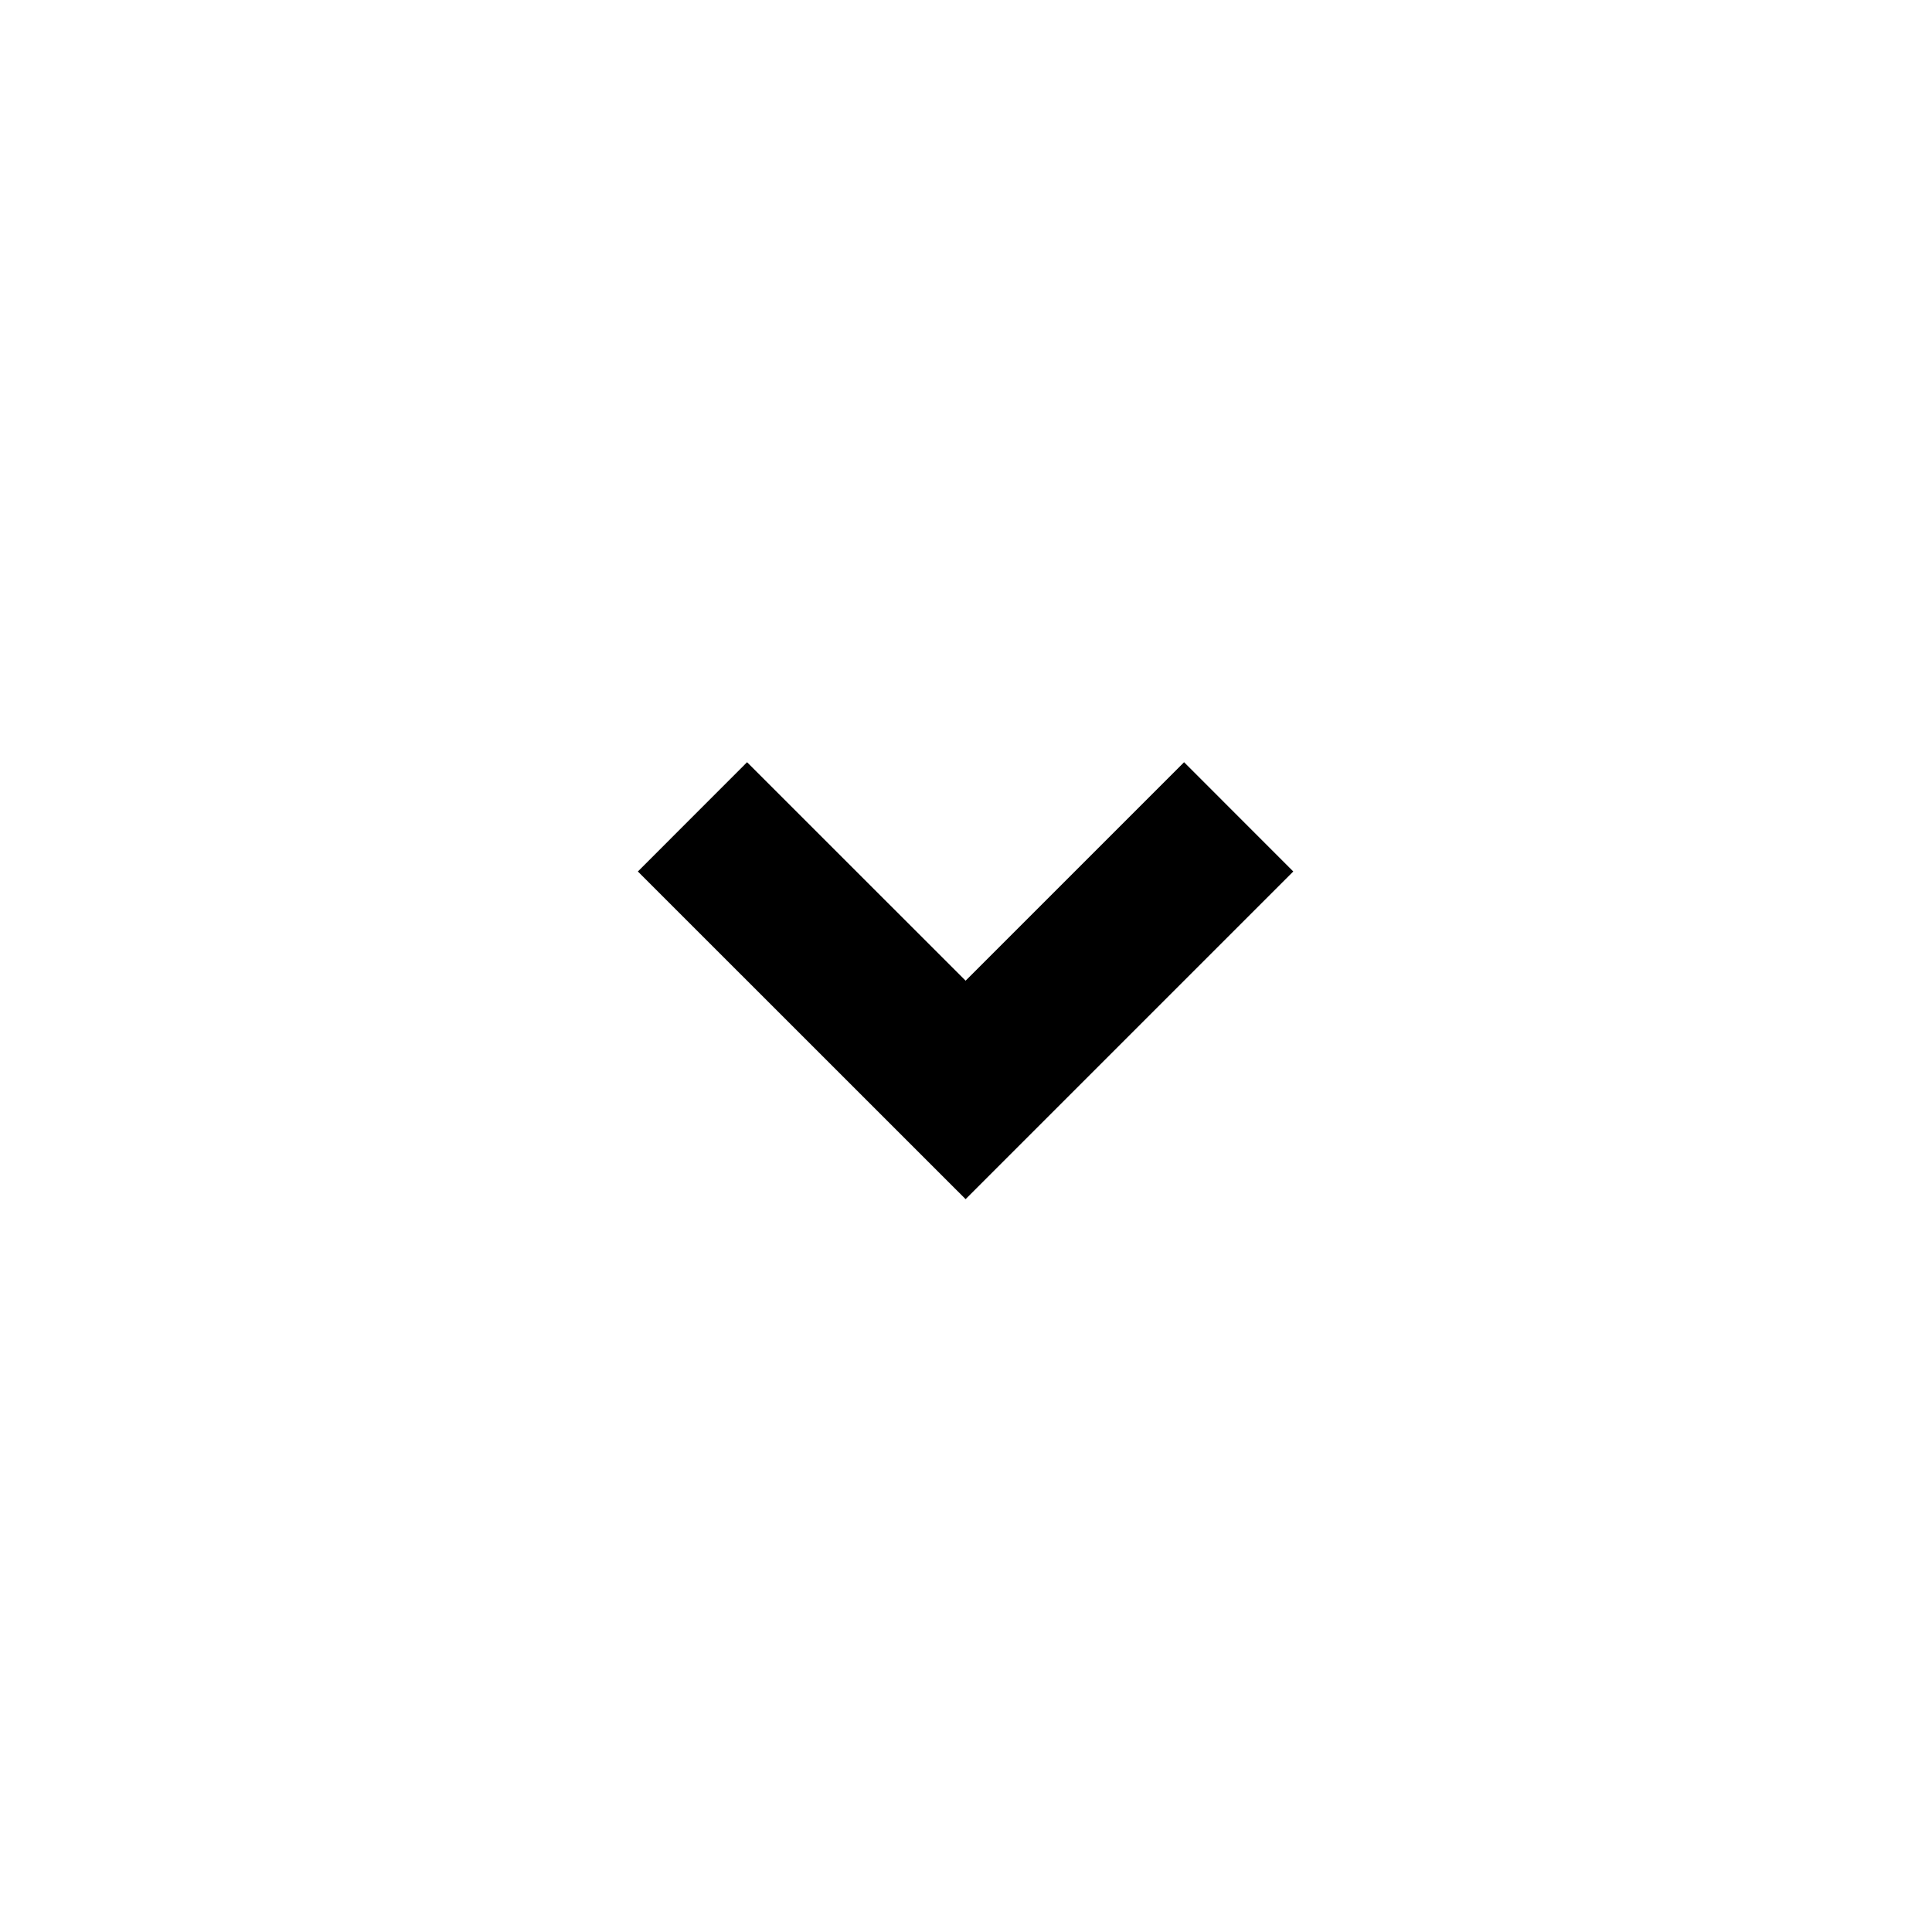 <svg width="25" height="25" viewBox="0 0 25 25" fill="none" xmlns="http://www.w3.org/2000/svg">
<path d="M12.495 15.517L8.254 11.277L9.667 9.863L12.495 12.69L15.322 9.863L16.735 11.277L12.495 15.517Z" fill="black"/>
</svg>
